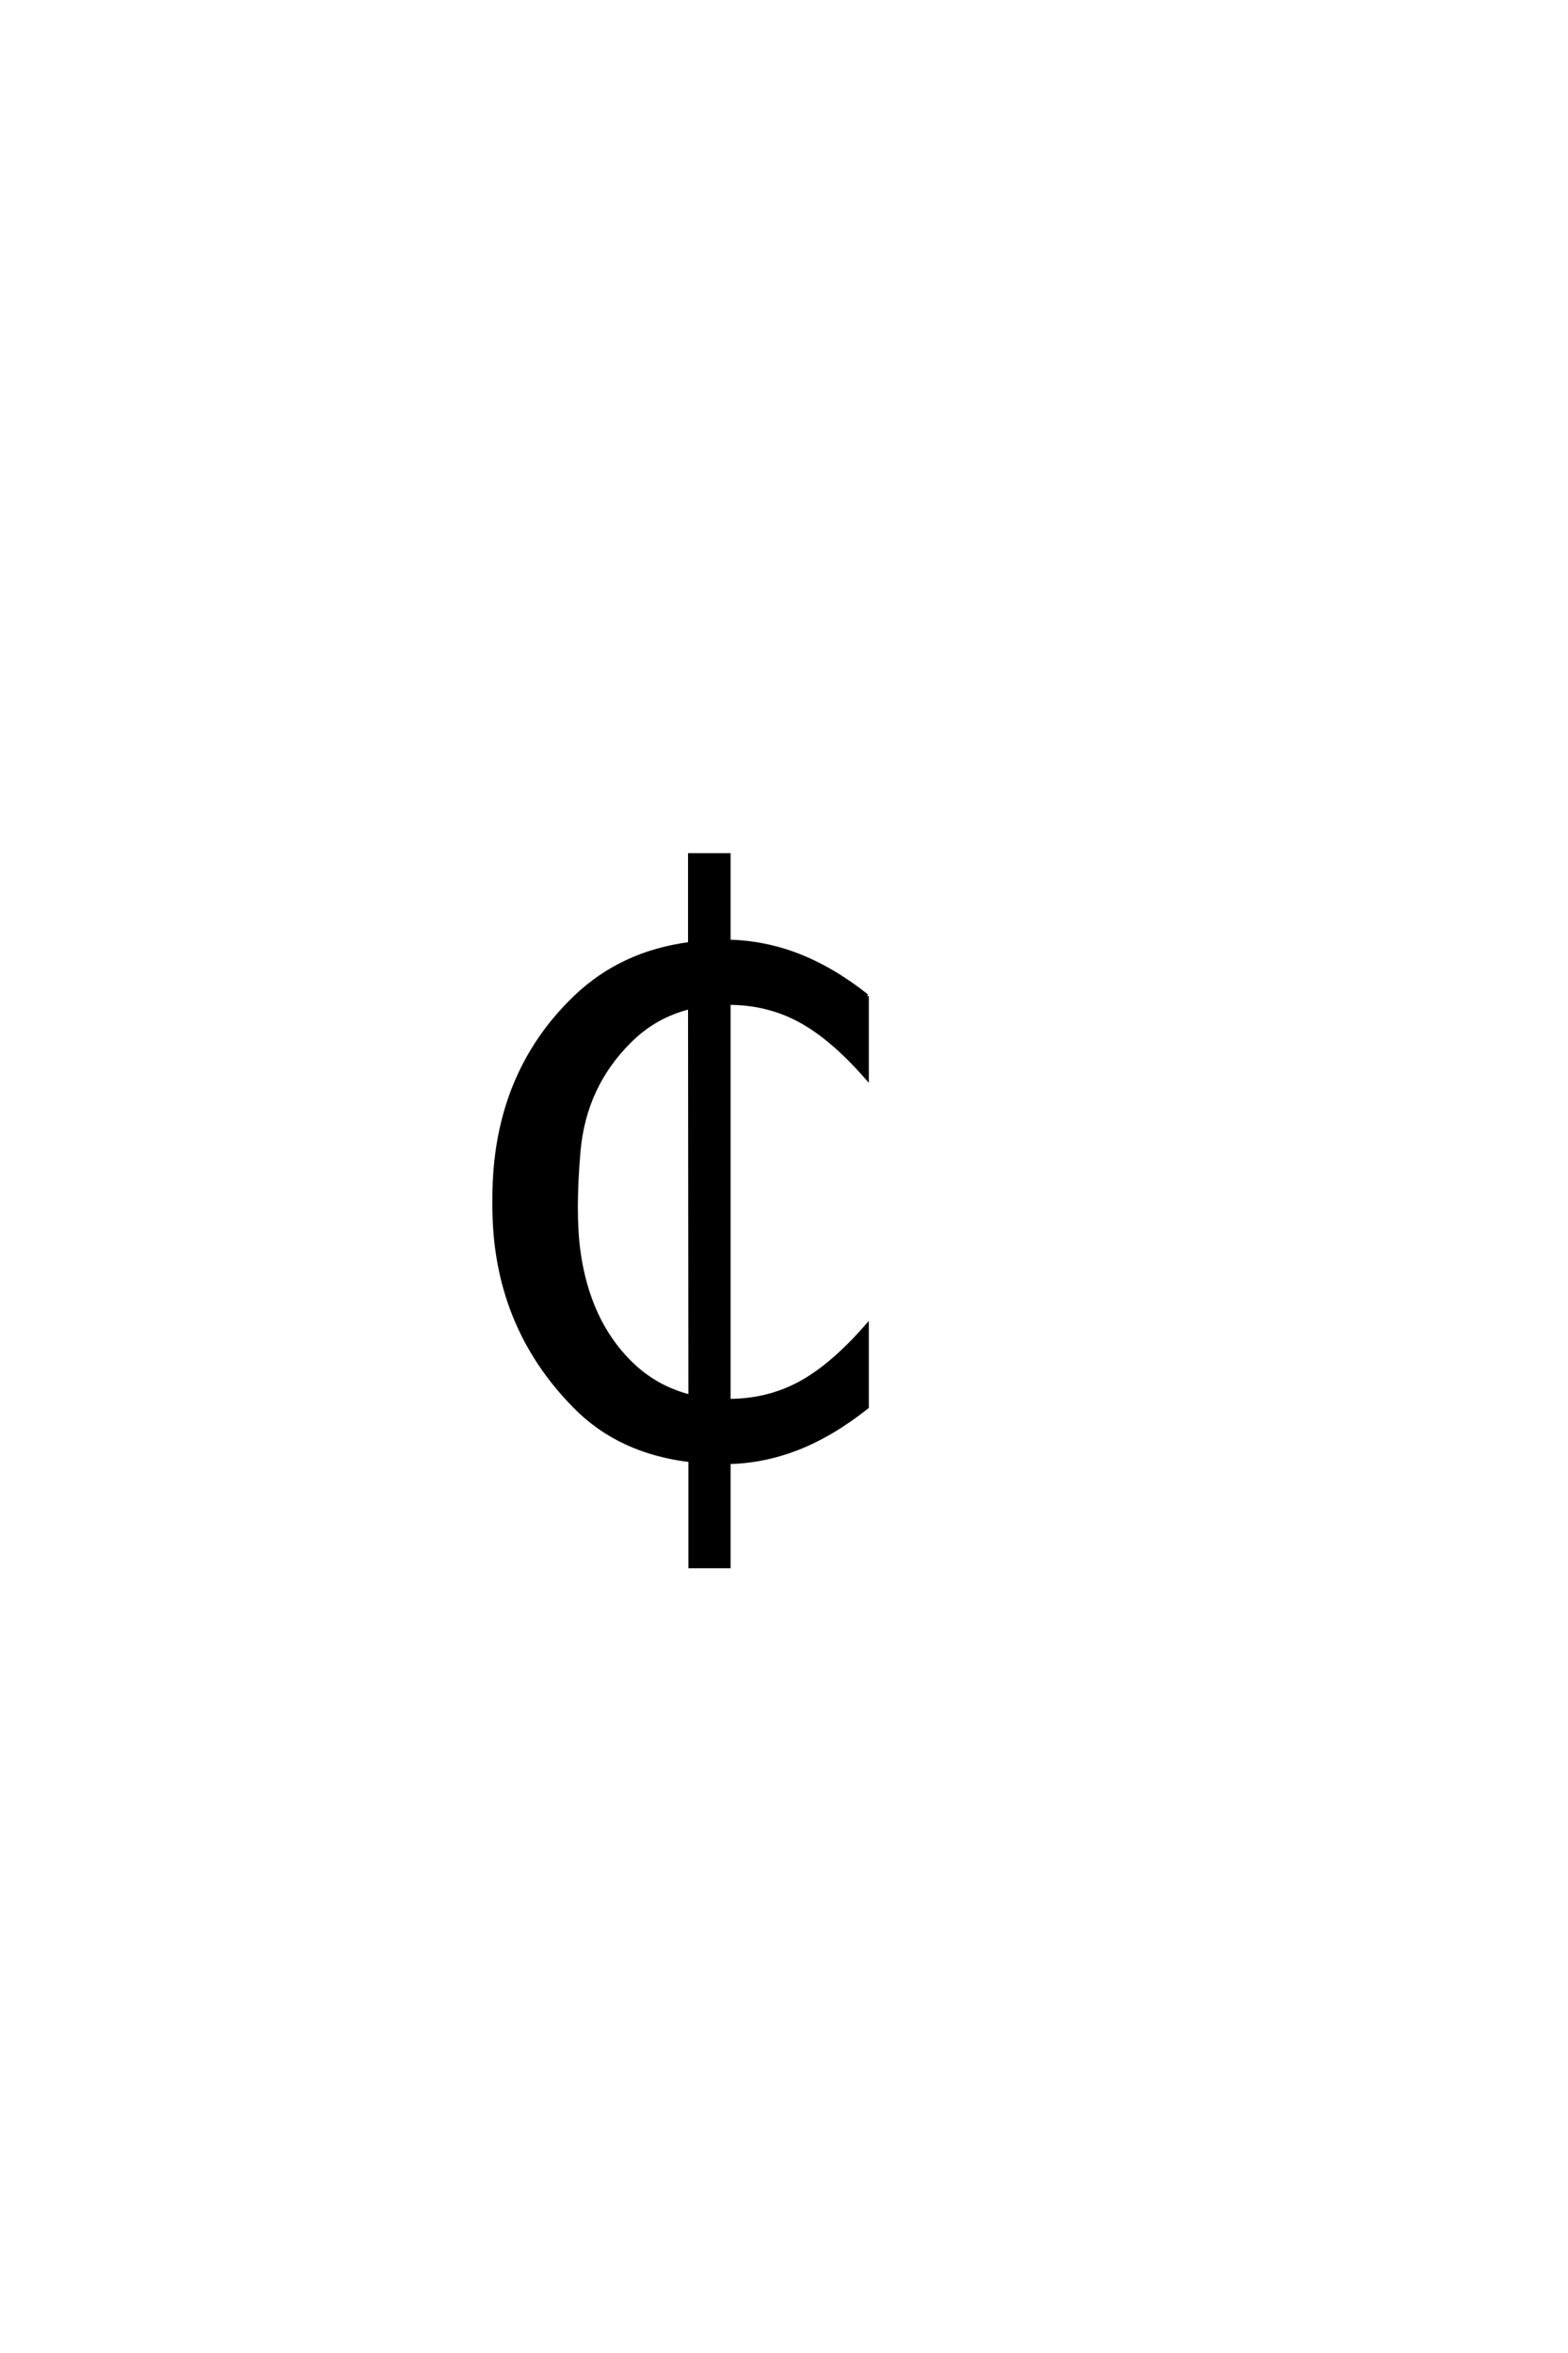 <?xml version='1.0' encoding='UTF-8'?>
<!DOCTYPE svg PUBLIC "-//W3C//DTD SVG 1.0//EN"
"http://www.w3.org/TR/2001/REC-SVG-20010904/DTD/svg10.dtd">

<svg xmlns='http://www.w3.org/2000/svg' version='1.0' width='40.0' height='60.0'>

 <g transform='scale(0.1 -0.1) translate(110.0 -370.0)'>
  <path d='M111.141 116.016
L111.141 95.219
Q102.156 105.469 93.953 109.859
Q85.75 114.266 75.875 114.266
L75.875 12.797
Q85.75 12.797 93.953 17.188
Q102.156 21.578 111.141 31.844
L111.141 11.234
Q102.344 4.203 93.359 0.688
Q84.766 -2.641 75.875 -2.828
L75.875 -29.391
L66.109 -29.391
L66.109 -2.344
Q48.047 -0.203 36.719 11.328
Q16.016 32.234 16.109 62.797
L16.109 64.453
Q16.109 95.906 36.812 115.719
Q48.641 127.047 66.016 129.297
L66.016 151.953
L75.875 151.953
L75.875 129.891
Q84.969 129.688 93.562 126.375
Q102.547 122.859 111.141 116.016
Q102.547 122.859 111.141 116.016
M66.109 13.875
L66.016 113.188
Q57.125 111.031 50.594 104.5
Q39.062 93.062 37.594 76.469
Q36.234 60.75 37.594 50.781
Q40.047 33.203 50.594 22.656
Q57.125 16.109 66.109 13.875
' style='fill: #000000; stroke: #000000'/>
 </g>
</svg>
